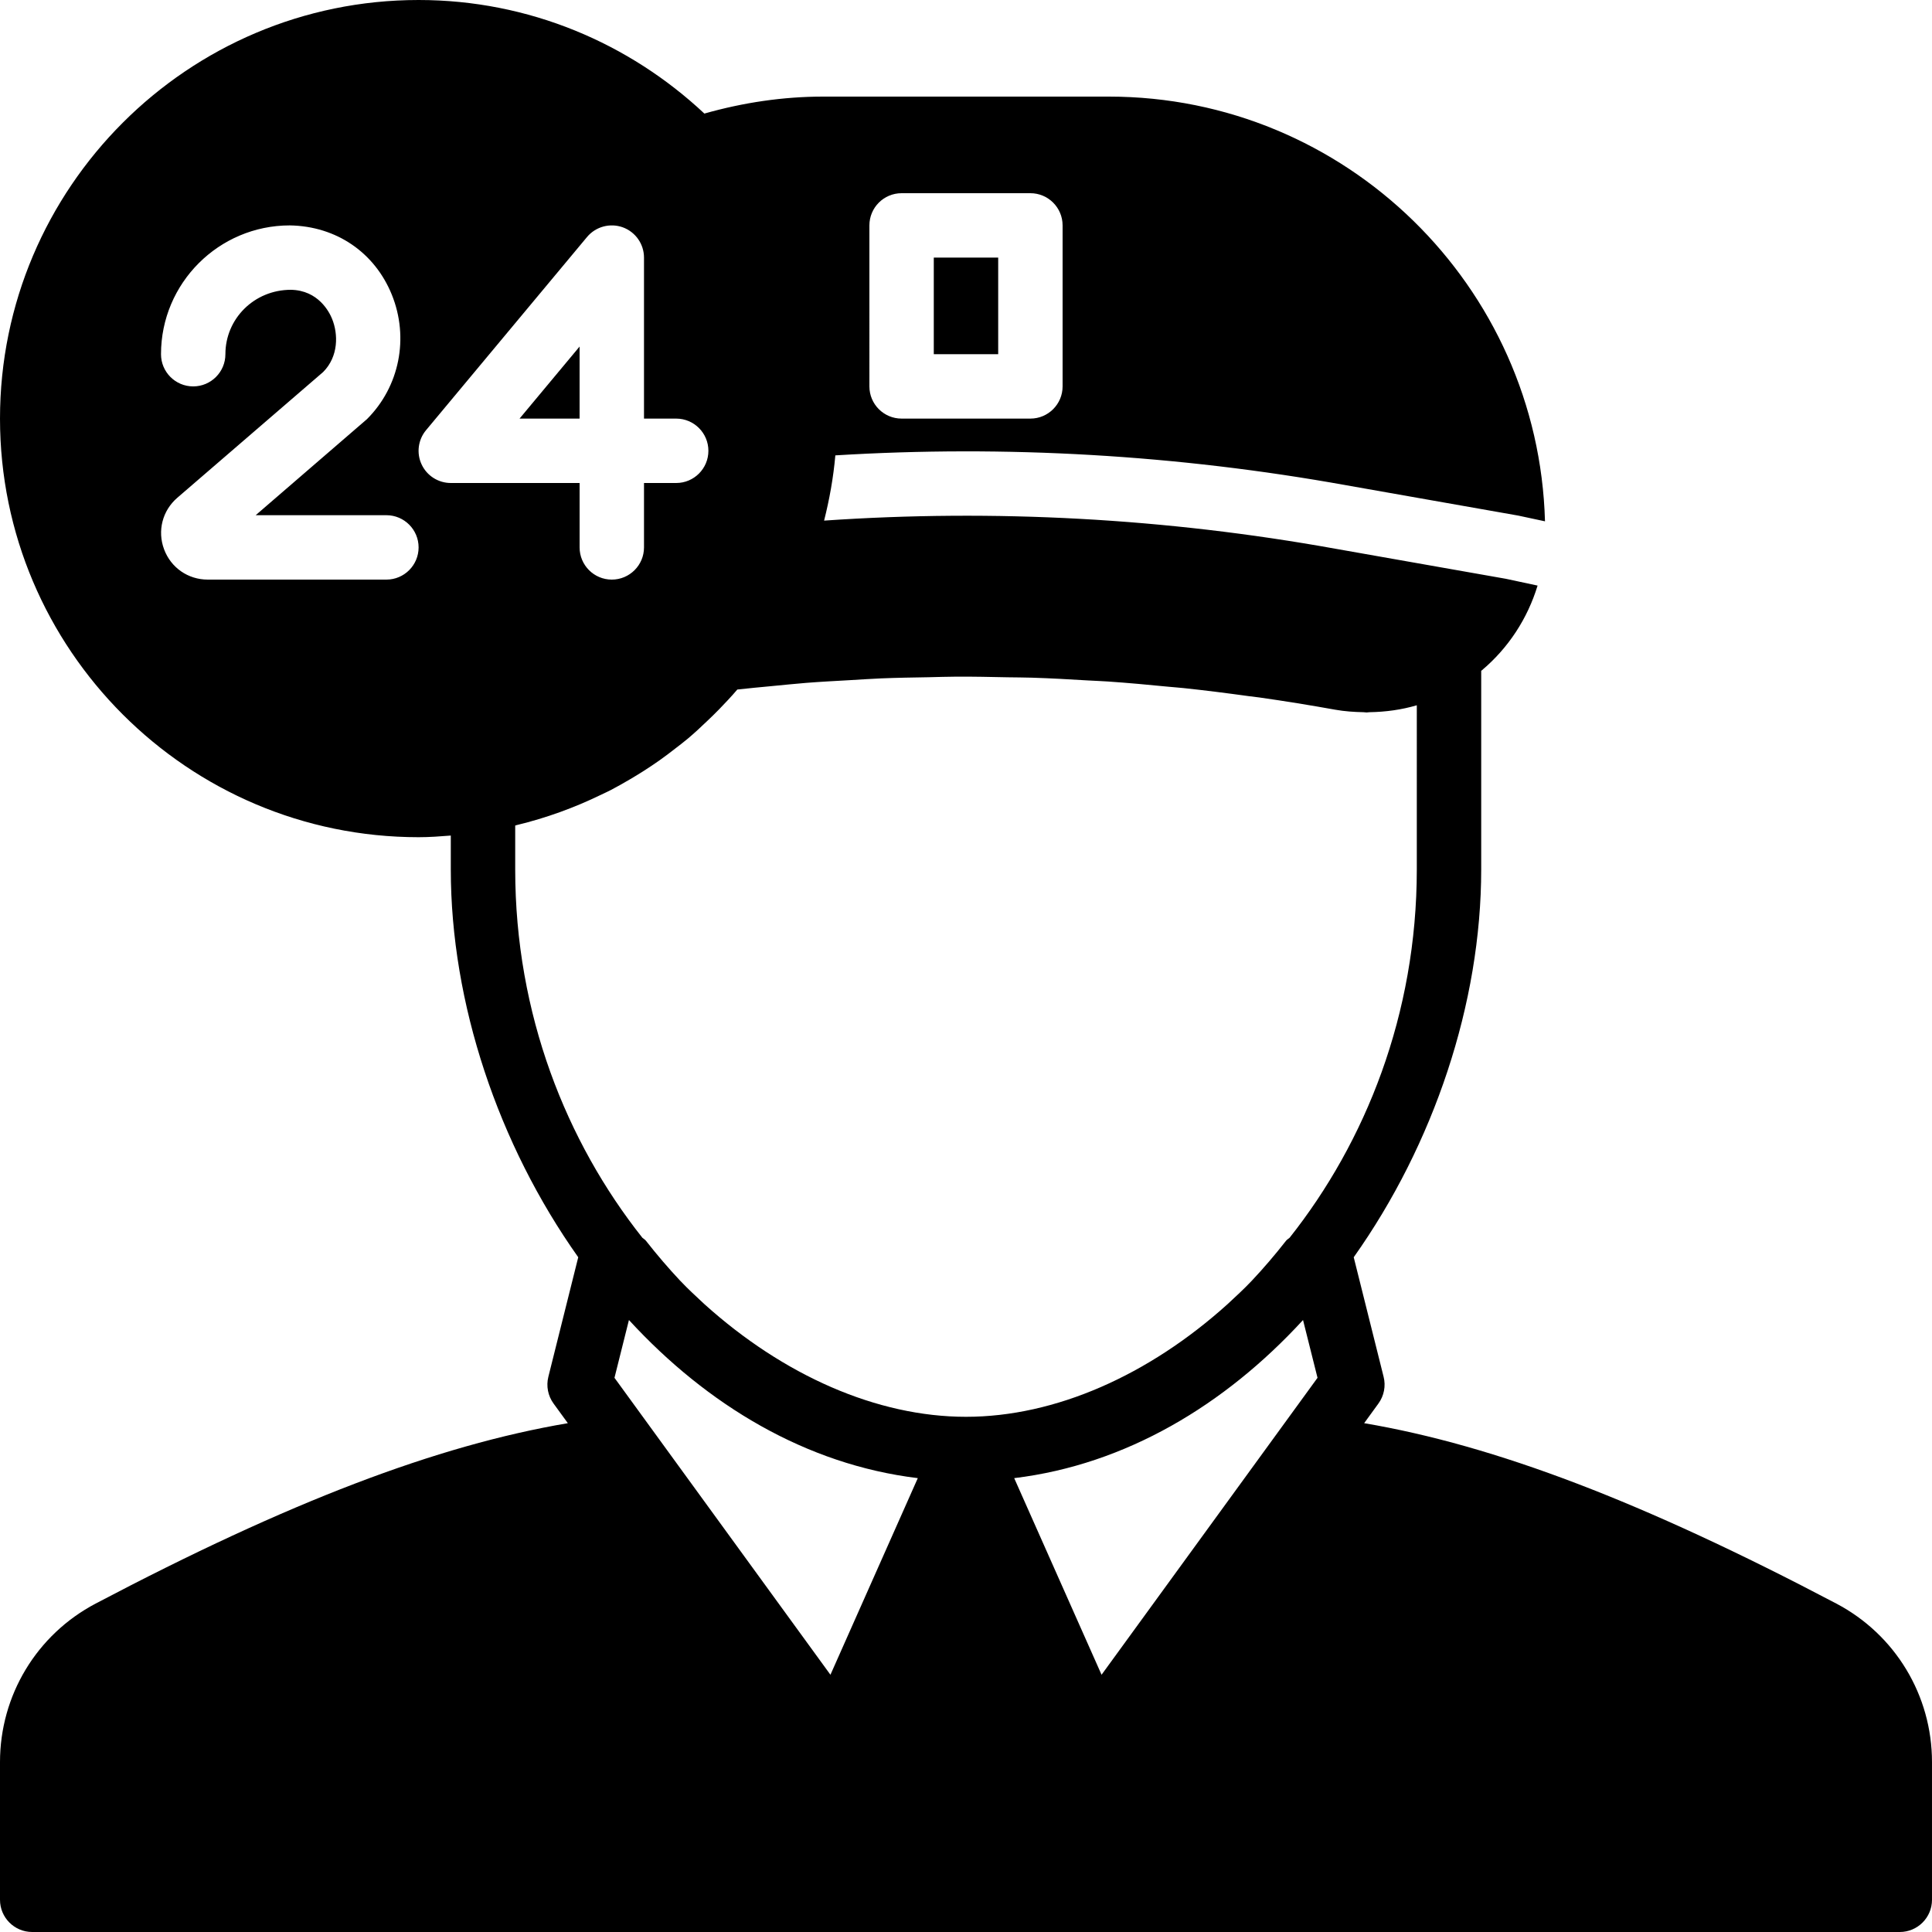 <?xml version="1.0" encoding="iso-8859-1"?>
<!-- Uploaded to: SVG Repo, www.svgrepo.com, Generator: SVG Repo Mixer Tools -->
<svg fill="#000000" version="1.1" id="Layer_1" xmlns="http://www.w3.org/2000/svg" xmlns:xlink="http://www.w3.org/1999/xlink" 
	 viewBox="0 0 512 512" xml:space="preserve">
<g>
	<g>
		<g>
			<path d="M486.639,424.96c-51.2-26.948-90.351-41.899-125.124-47.804l3.78-5.205c1.485-2.039,1.997-4.642,1.374-7.091
				l-7.919-31.676c21.231-29.935,33.784-67.328,33.784-102.784v-52.625c0.034-0.026,0.068-0.051,0.102-0.077
				c7.134-5.982,12.194-13.824,14.839-22.511l-8.405-1.801l-45.201-7.97c-44.894-8.09-90.428-10.547-135.475-7.45
				c1.417-5.615,2.458-11.366,2.978-17.289c45.065-2.765,90.615-0.154,135.492,7.936l45.474,8.021l7.1,1.519
				C407.731,75.819,356.608,25.6,293.862,25.6h-75.733c-10.598,0-21.146,1.57-31.462,4.497C166.818,11.494,140.22,0,110.933,0
				C49.766,0,0,49.758,0,110.933C0,172.1,49.766,221.867,110.933,221.867c2.876,0,5.709-0.213,8.533-0.435v8.969
				c0,35.456,12.553,72.849,33.775,102.784l-7.919,31.676c-0.614,2.449-0.111,5.052,1.374,7.091l3.789,5.205
				c-34.782,5.905-73.924,20.855-125.133,47.804C9.711,433.195,0,449.297,0,466.978v36.489C0,508.177,3.814,512,8.533,512h494.933
				c4.71,0,8.533-3.823,8.533-8.533v-36.489C512,449.297,502.281,433.195,486.639,424.96z M230.4,59.733
				c0-4.71,3.814-8.533,8.533-8.533h34.133c4.71,0,8.533,3.823,8.533,8.533V102.4c0,4.71-3.823,8.533-8.533,8.533h-34.133
				c-4.719,0-8.533-3.823-8.533-8.533V59.733z M102.4,153.6H55.049c-5.214,0-9.754-3.157-11.571-8.038
				c-1.818-4.881-0.435-10.24,3.507-13.645l38.656-33.331c4.105-4.139,4.002-10.069,2.364-14.089
				c-0.717-1.775-3.627-7.578-10.923-7.697c-9.702,0-17.348,7.654-17.348,17.067c0,4.71-3.823,8.533-8.533,8.533
				c-4.719,0-8.533-3.823-8.533-8.533c0-18.825,15.309-34.133,34.133-34.133c12.382,0.196,22.519,7.228,27.034,18.355
				c4.625,11.426,2.039,24.371-6.588,32.99l-29.491,25.455H102.4c4.71,0,8.533,3.823,8.533,8.533S107.11,153.6,102.4,153.6z
				 M111.735,123.085c-1.408-2.995-0.947-6.536,1.169-9.079l42.667-51.2c2.313-2.765,6.093-3.772,9.463-2.569
				c3.379,1.229,5.632,4.437,5.632,8.03v42.667h8.533c4.71,0,8.533,3.823,8.533,8.533S183.91,128,179.2,128h-8.533v17.067
				c0,4.71-3.823,8.533-8.533,8.533c-4.719,0-8.533-3.823-8.533-8.533V128h-34.133C116.156,128,113.135,126.08,111.735,123.085z
				 M220.075,443.827l-57.233-78.694l3.831-15.309c0.034,0.043,0.068,0.068,0.102,0.102c20.617,22.409,46.831,38.195,76.39,41.788
				c0.017,0,0.034,0.009,0.06,0.009L220.075,443.827z M186.701,345.634c-2.142-2.005-4.301-3.951-6.357-6.144
				c-0.026-0.017-0.043-0.043-0.068-0.06c-3.123-3.328-6.161-6.869-9.097-10.615c-0.256-0.333-0.64-0.521-0.947-0.802
				c-20.105-25.37-33.698-59.187-33.698-97.613v-11.622c0.145-0.043,0.29-0.094,0.435-0.128c7.765-1.877,15.189-4.574,22.221-7.987
				c0.879-0.427,1.766-0.819,2.637-1.271c1.69-0.879,3.337-1.818,4.984-2.782c1.246-0.734,2.483-1.476,3.695-2.253
				c1.425-0.913,2.825-1.835,4.198-2.807c1.417-0.998,2.799-2.048,4.164-3.115c1.169-0.905,2.347-1.783,3.473-2.739
				c1.732-1.459,3.396-3.012,5.035-4.582c1.084-1.033,2.159-2.065,3.2-3.14c1.647-1.707,3.277-3.422,4.821-5.24
				c3.055-0.341,6.11-0.623,9.173-0.913c3.004-0.282,6.007-0.606,9.02-0.845c3.866-0.307,7.748-0.503,11.622-0.725
				c2.756-0.154,5.513-0.358,8.277-0.469c4.19-0.171,8.388-0.239,12.587-0.307c2.458-0.051,4.915-0.145,7.381-0.154
				c4.54-0.026,9.071,0.077,13.611,0.171c2.142,0.043,4.275,0.026,6.417,0.102c4.958,0.154,9.916,0.435,14.874,0.734
				c1.724,0.102,3.456,0.154,5.18,0.273c5.376,0.367,10.743,0.862,16.111,1.391c1.331,0.137,2.662,0.213,4.002,0.358
				c5.751,0.606,11.503,1.34,17.246,2.133c0.956,0.128,1.92,0.222,2.876,0.358c6.707,0.956,13.406,2.039,20.096,3.243
				c2.5,0.444,4.992,0.606,7.475,0.657c0.273,0,0.546,0.068,0.819,0.068c0.265,0,0.512-0.068,0.768-0.068
				c4.258-0.068,8.474-0.64,12.535-1.835V230.4c0,38.426-13.602,72.243-33.707,97.613c-0.299,0.282-0.691,0.469-0.947,0.802
				c-2.927,3.746-5.965,7.287-9.088,10.607c-0.026,0.026-0.051,0.051-0.077,0.077c-2.057,2.185-4.215,4.13-6.349,6.127
				c-20.864,18.816-45.645,29.841-69.299,29.841C232.337,375.467,207.556,364.442,186.701,345.634z M291.925,443.827l-23.151-52.104
				c0.017,0,0.034-0.009,0.051-0.009c29.559-3.592,55.782-19.379,76.39-41.788c0.034-0.034,0.077-0.06,0.102-0.102l3.84,15.309
				L291.925,443.827z"/>
			<polygon points="153.597,110.934 153.597,91.837 137.683,110.934 			"/>
			<rect x="247.464" y="68.266" width="17.067" height="25.6"/>
		</g>
	</g>
</g>
</svg>